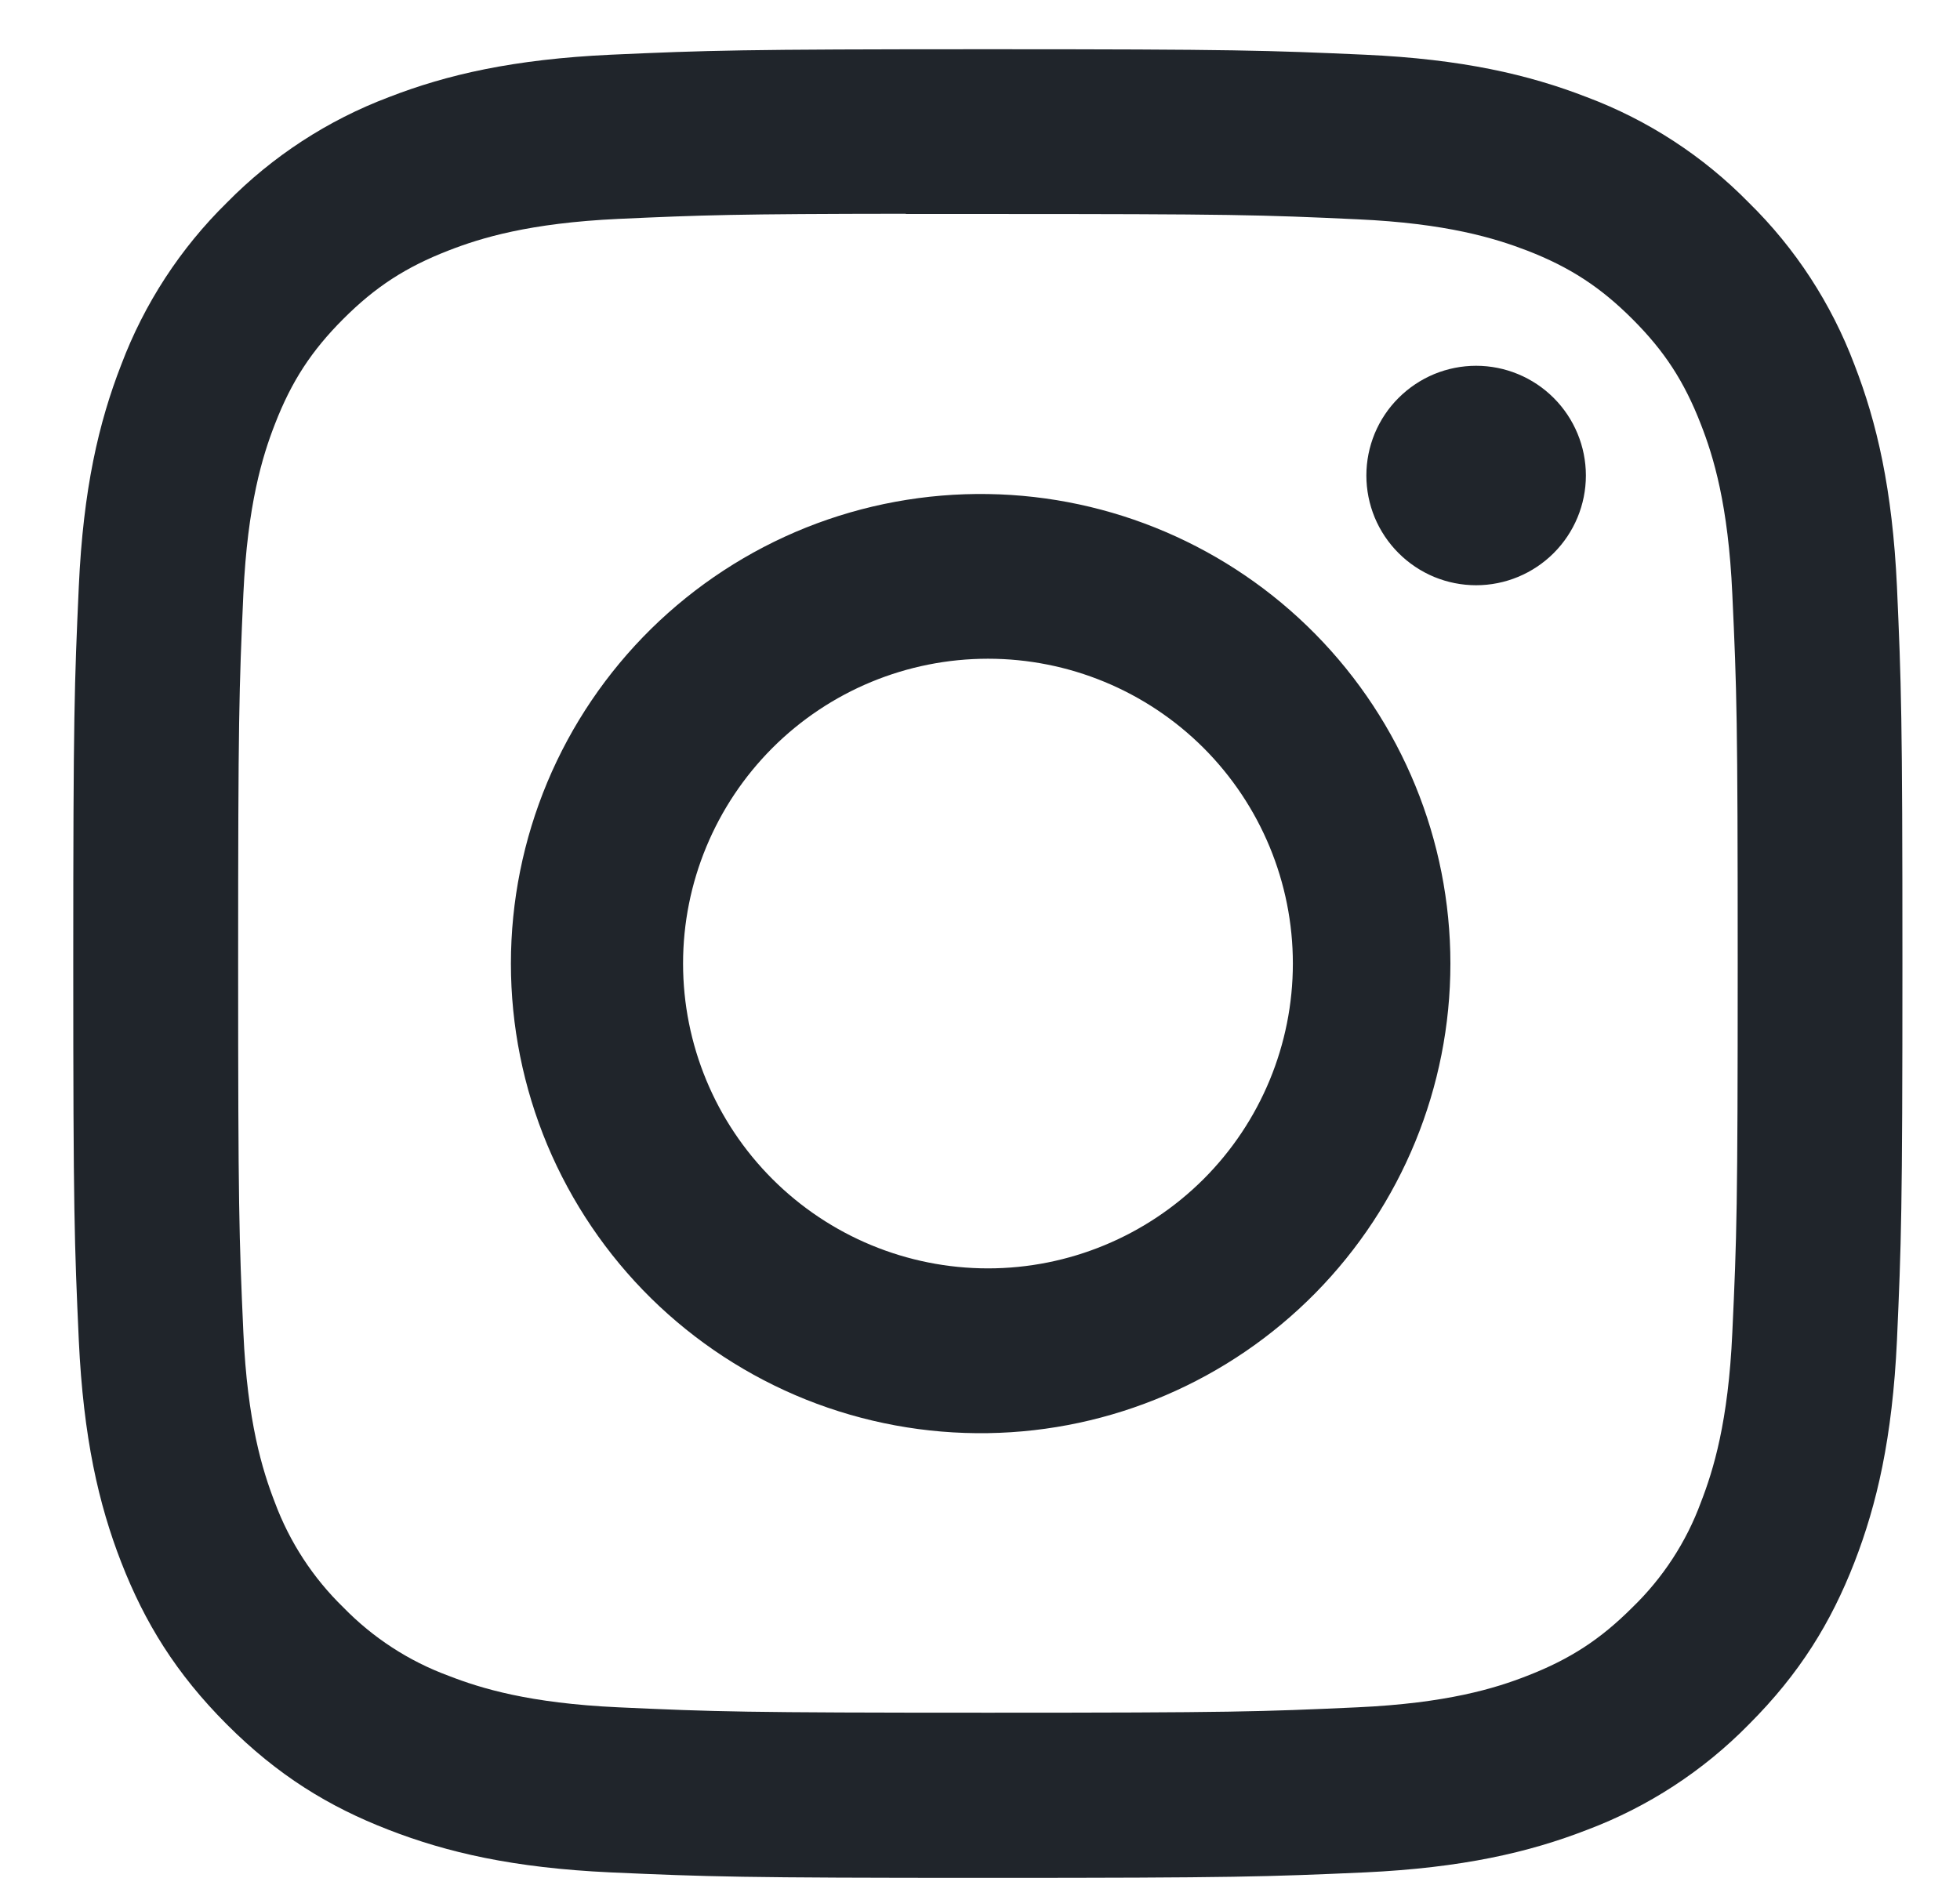 <svg width="24" height="23" viewBox="0 0 24 23" fill="none" xmlns="http://www.w3.org/2000/svg">
<path d="M12.096 0.603C9.057 0.603 8.675 0.617 7.481 0.67C6.287 0.726 5.474 0.913 4.761 1.19C4.014 1.472 3.337 1.913 2.777 2.483C2.208 3.042 1.767 3.719 1.485 4.466C1.208 5.177 1.019 5.992 0.965 7.182C0.911 8.379 0.897 8.759 0.897 11.803C0.897 14.843 0.911 15.224 0.965 16.418C1.021 17.611 1.208 18.424 1.485 19.136C1.772 19.873 2.155 20.497 2.777 21.12C3.399 21.743 4.023 22.127 4.76 22.412C5.474 22.689 6.285 22.878 7.478 22.933C8.674 22.986 9.054 23 12.096 23C15.138 23 15.517 22.986 16.713 22.933C17.904 22.877 18.72 22.689 19.433 22.412C20.18 22.131 20.856 21.69 21.415 21.12C22.038 20.497 22.42 19.873 22.707 19.136C22.983 18.424 23.172 17.611 23.228 16.418C23.281 15.224 23.295 14.843 23.295 11.801C23.295 8.759 23.281 8.379 23.228 7.183C23.172 5.992 22.983 5.177 22.707 4.466C22.425 3.719 21.985 3.042 21.415 2.483C20.856 1.912 20.179 1.471 19.431 1.19C18.717 0.913 17.903 0.724 16.712 0.67C15.516 0.617 15.137 0.603 12.093 0.603H12.098H12.096ZM11.092 2.621H12.098C15.088 2.621 15.442 2.631 16.622 2.686C17.714 2.735 18.307 2.918 18.702 3.07C19.224 3.273 19.598 3.517 19.99 3.909C20.382 4.301 20.624 4.673 20.827 5.197C20.981 5.59 21.163 6.184 21.212 7.276C21.267 8.456 21.278 8.81 21.278 11.799C21.278 14.787 21.267 15.143 21.212 16.323C21.163 17.415 20.98 18.007 20.827 18.401C20.648 18.888 20.361 19.327 19.988 19.688C19.596 20.08 19.224 20.322 18.701 20.525C18.309 20.679 17.715 20.861 16.622 20.911C15.442 20.965 15.088 20.977 12.098 20.977C9.108 20.977 8.752 20.965 7.572 20.911C6.48 20.861 5.888 20.679 5.493 20.525C5.007 20.346 4.567 20.06 4.205 19.688C3.833 19.327 3.546 18.887 3.365 18.4C3.213 18.007 3.029 17.413 2.98 16.321C2.927 15.141 2.916 14.787 2.916 11.796C2.916 8.806 2.927 8.453 2.98 7.273C3.031 6.181 3.213 5.587 3.367 5.193C3.57 4.67 3.813 4.297 4.205 3.905C4.597 3.513 4.97 3.271 5.493 3.068C5.888 2.914 6.48 2.732 7.572 2.681C8.605 2.634 9.005 2.62 11.092 2.618V2.621ZM18.075 4.48C17.898 4.48 17.724 4.515 17.561 4.582C17.398 4.65 17.25 4.749 17.125 4.874C17 4.998 16.901 5.147 16.833 5.31C16.766 5.473 16.731 5.647 16.731 5.824C16.731 6 16.766 6.175 16.833 6.338C16.901 6.501 17 6.649 17.125 6.774C17.25 6.899 17.398 6.998 17.561 7.066C17.724 7.133 17.898 7.168 18.075 7.168C18.431 7.168 18.773 7.026 19.025 6.774C19.277 6.522 19.419 6.18 19.419 5.824C19.419 5.468 19.277 5.126 19.025 4.874C18.773 4.622 18.431 4.48 18.075 4.48ZM12.098 6.051C11.335 6.039 10.577 6.179 9.869 6.462C9.161 6.746 8.516 7.168 7.972 7.703C7.429 8.238 6.997 8.876 6.702 9.58C6.408 10.284 6.256 11.039 6.256 11.802C6.256 12.565 6.408 13.32 6.702 14.024C6.997 14.727 7.429 15.366 7.972 15.901C8.516 16.436 9.161 16.858 9.869 17.142C10.577 17.425 11.335 17.565 12.098 17.553C13.607 17.53 15.047 16.913 16.107 15.837C17.166 14.761 17.76 13.312 17.76 11.802C17.76 10.292 17.166 8.843 16.107 7.767C15.047 6.691 13.607 6.074 12.098 6.051ZM12.098 8.068C13.088 8.068 14.037 8.461 14.738 9.161C15.438 9.862 15.831 10.811 15.831 11.801C15.831 12.791 15.438 13.741 14.738 14.441C14.037 15.141 13.088 15.535 12.098 15.535C11.107 15.535 10.158 15.141 9.458 14.441C8.758 13.741 8.364 12.791 8.364 11.801C8.364 10.811 8.758 9.862 9.458 9.161C10.158 8.461 11.107 8.068 12.098 8.068Z" fill="#20252B"/>
</svg>
